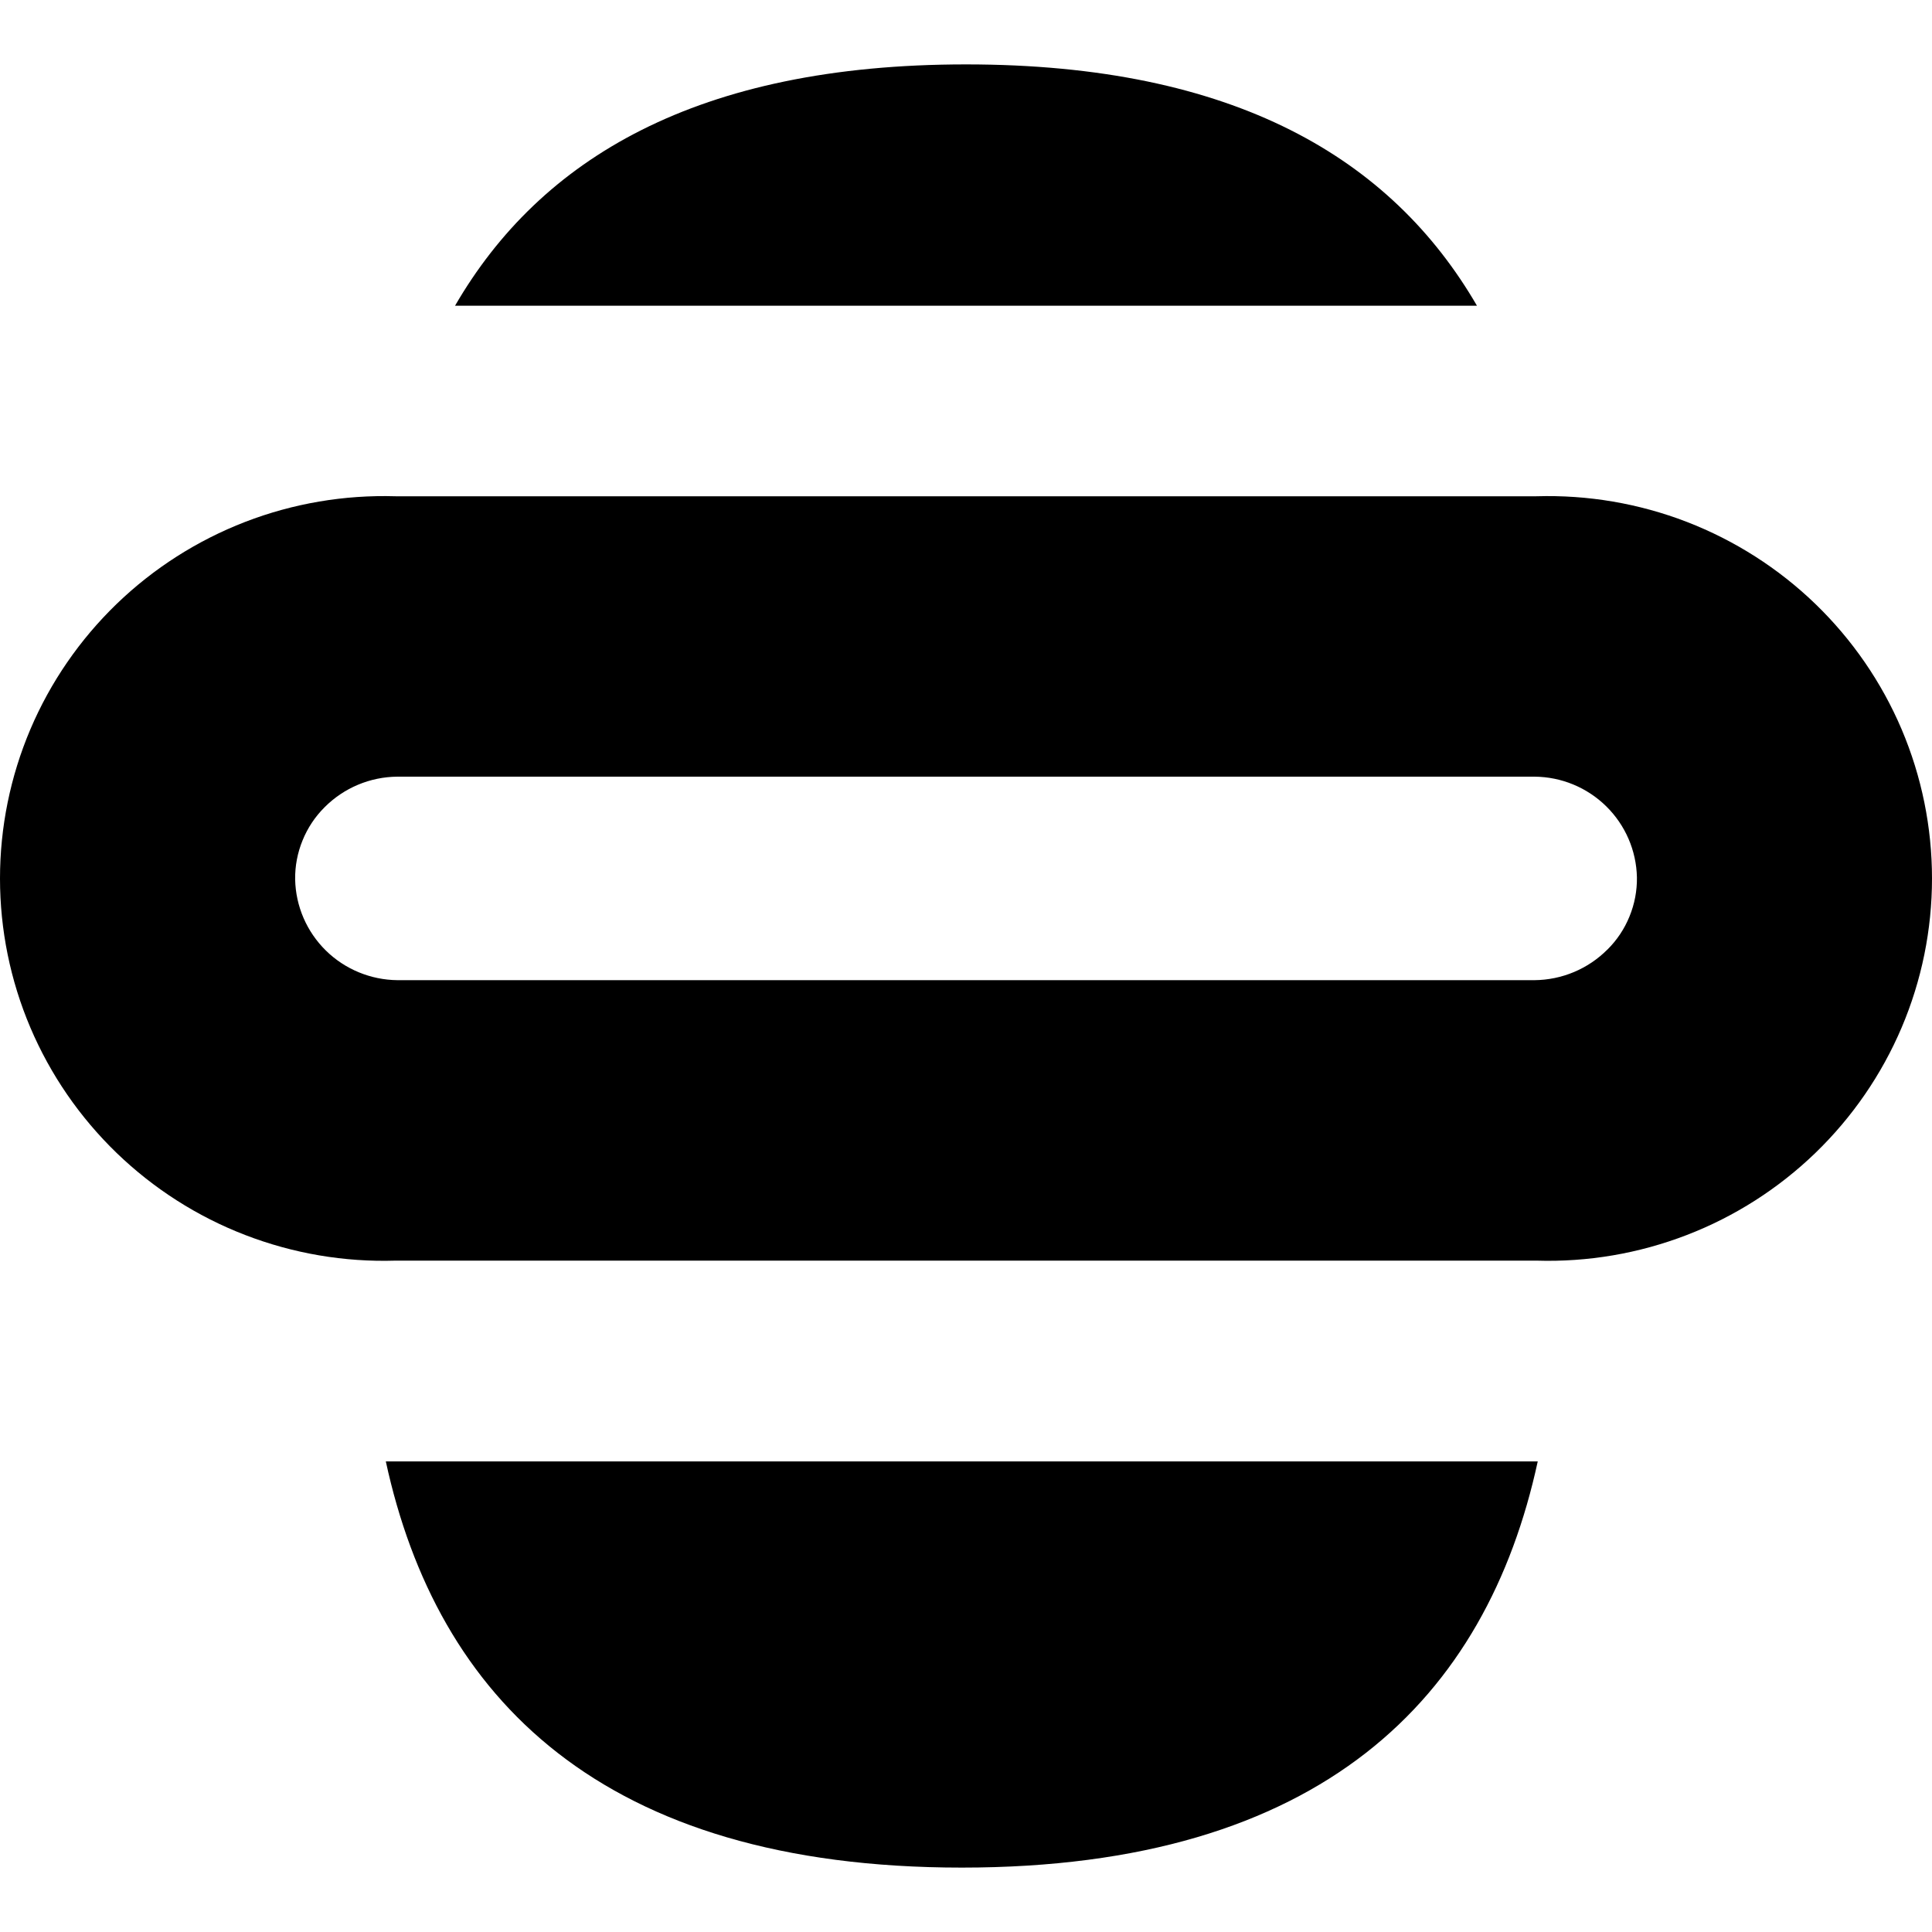 <svg width="30" height="30" viewBox="0 0 30 30" fill="none" xmlns="http://www.w3.org/2000/svg">
<path d="M24.959 14.745C24.659 15.046 24.253 15.216 23.828 15.22H6.172C5.756 15.216 5.356 15.051 5.06 14.76C4.763 14.468 4.592 14.073 4.583 13.657C4.58 13.449 4.619 13.243 4.698 13.05C4.776 12.857 4.893 12.681 5.041 12.534C5.34 12.234 5.746 12.063 6.171 12.06H23.828C24.245 12.063 24.644 12.228 24.941 12.52C25.238 12.812 25.409 13.207 25.418 13.623C25.421 13.831 25.382 14.037 25.303 14.23C25.225 14.423 25.108 14.598 24.96 14.745M23.858 7.706H6.143C5.345 7.682 4.551 7.817 3.807 8.104C3.062 8.392 2.384 8.825 1.811 9.378C1.238 9.932 0.782 10.594 0.471 11.326C0.16 12.059 0 12.846 0 13.641C0 14.436 0.16 15.223 0.471 15.955C0.782 16.687 1.238 17.349 1.811 17.903C2.384 18.456 3.062 18.89 3.807 19.177C4.551 19.464 5.345 19.6 6.143 19.575H23.857C24.655 19.6 25.449 19.464 26.193 19.177C26.938 18.89 27.616 18.456 28.189 17.903C28.762 17.349 29.218 16.687 29.529 15.955C29.84 15.223 30 14.436 30 13.641C30 12.846 29.84 12.059 29.529 11.326C29.218 10.594 28.762 9.932 28.189 9.378C27.616 8.825 26.938 8.392 26.193 8.104C25.449 7.817 24.655 7.682 23.857 7.706" fill="black"/>
<path d="M22.934 4.747C21.608 2.463 19.172 1 15 1C10.828 1 8.391 2.463 7.066 4.747H22.934Z" fill="black"/>
<path d="M5.991 22.693C6.785 26.356 9.336 29 14.935 29C20.534 29 23.084 26.356 23.878 22.693H5.991Z" fill="black"/>
</svg>
